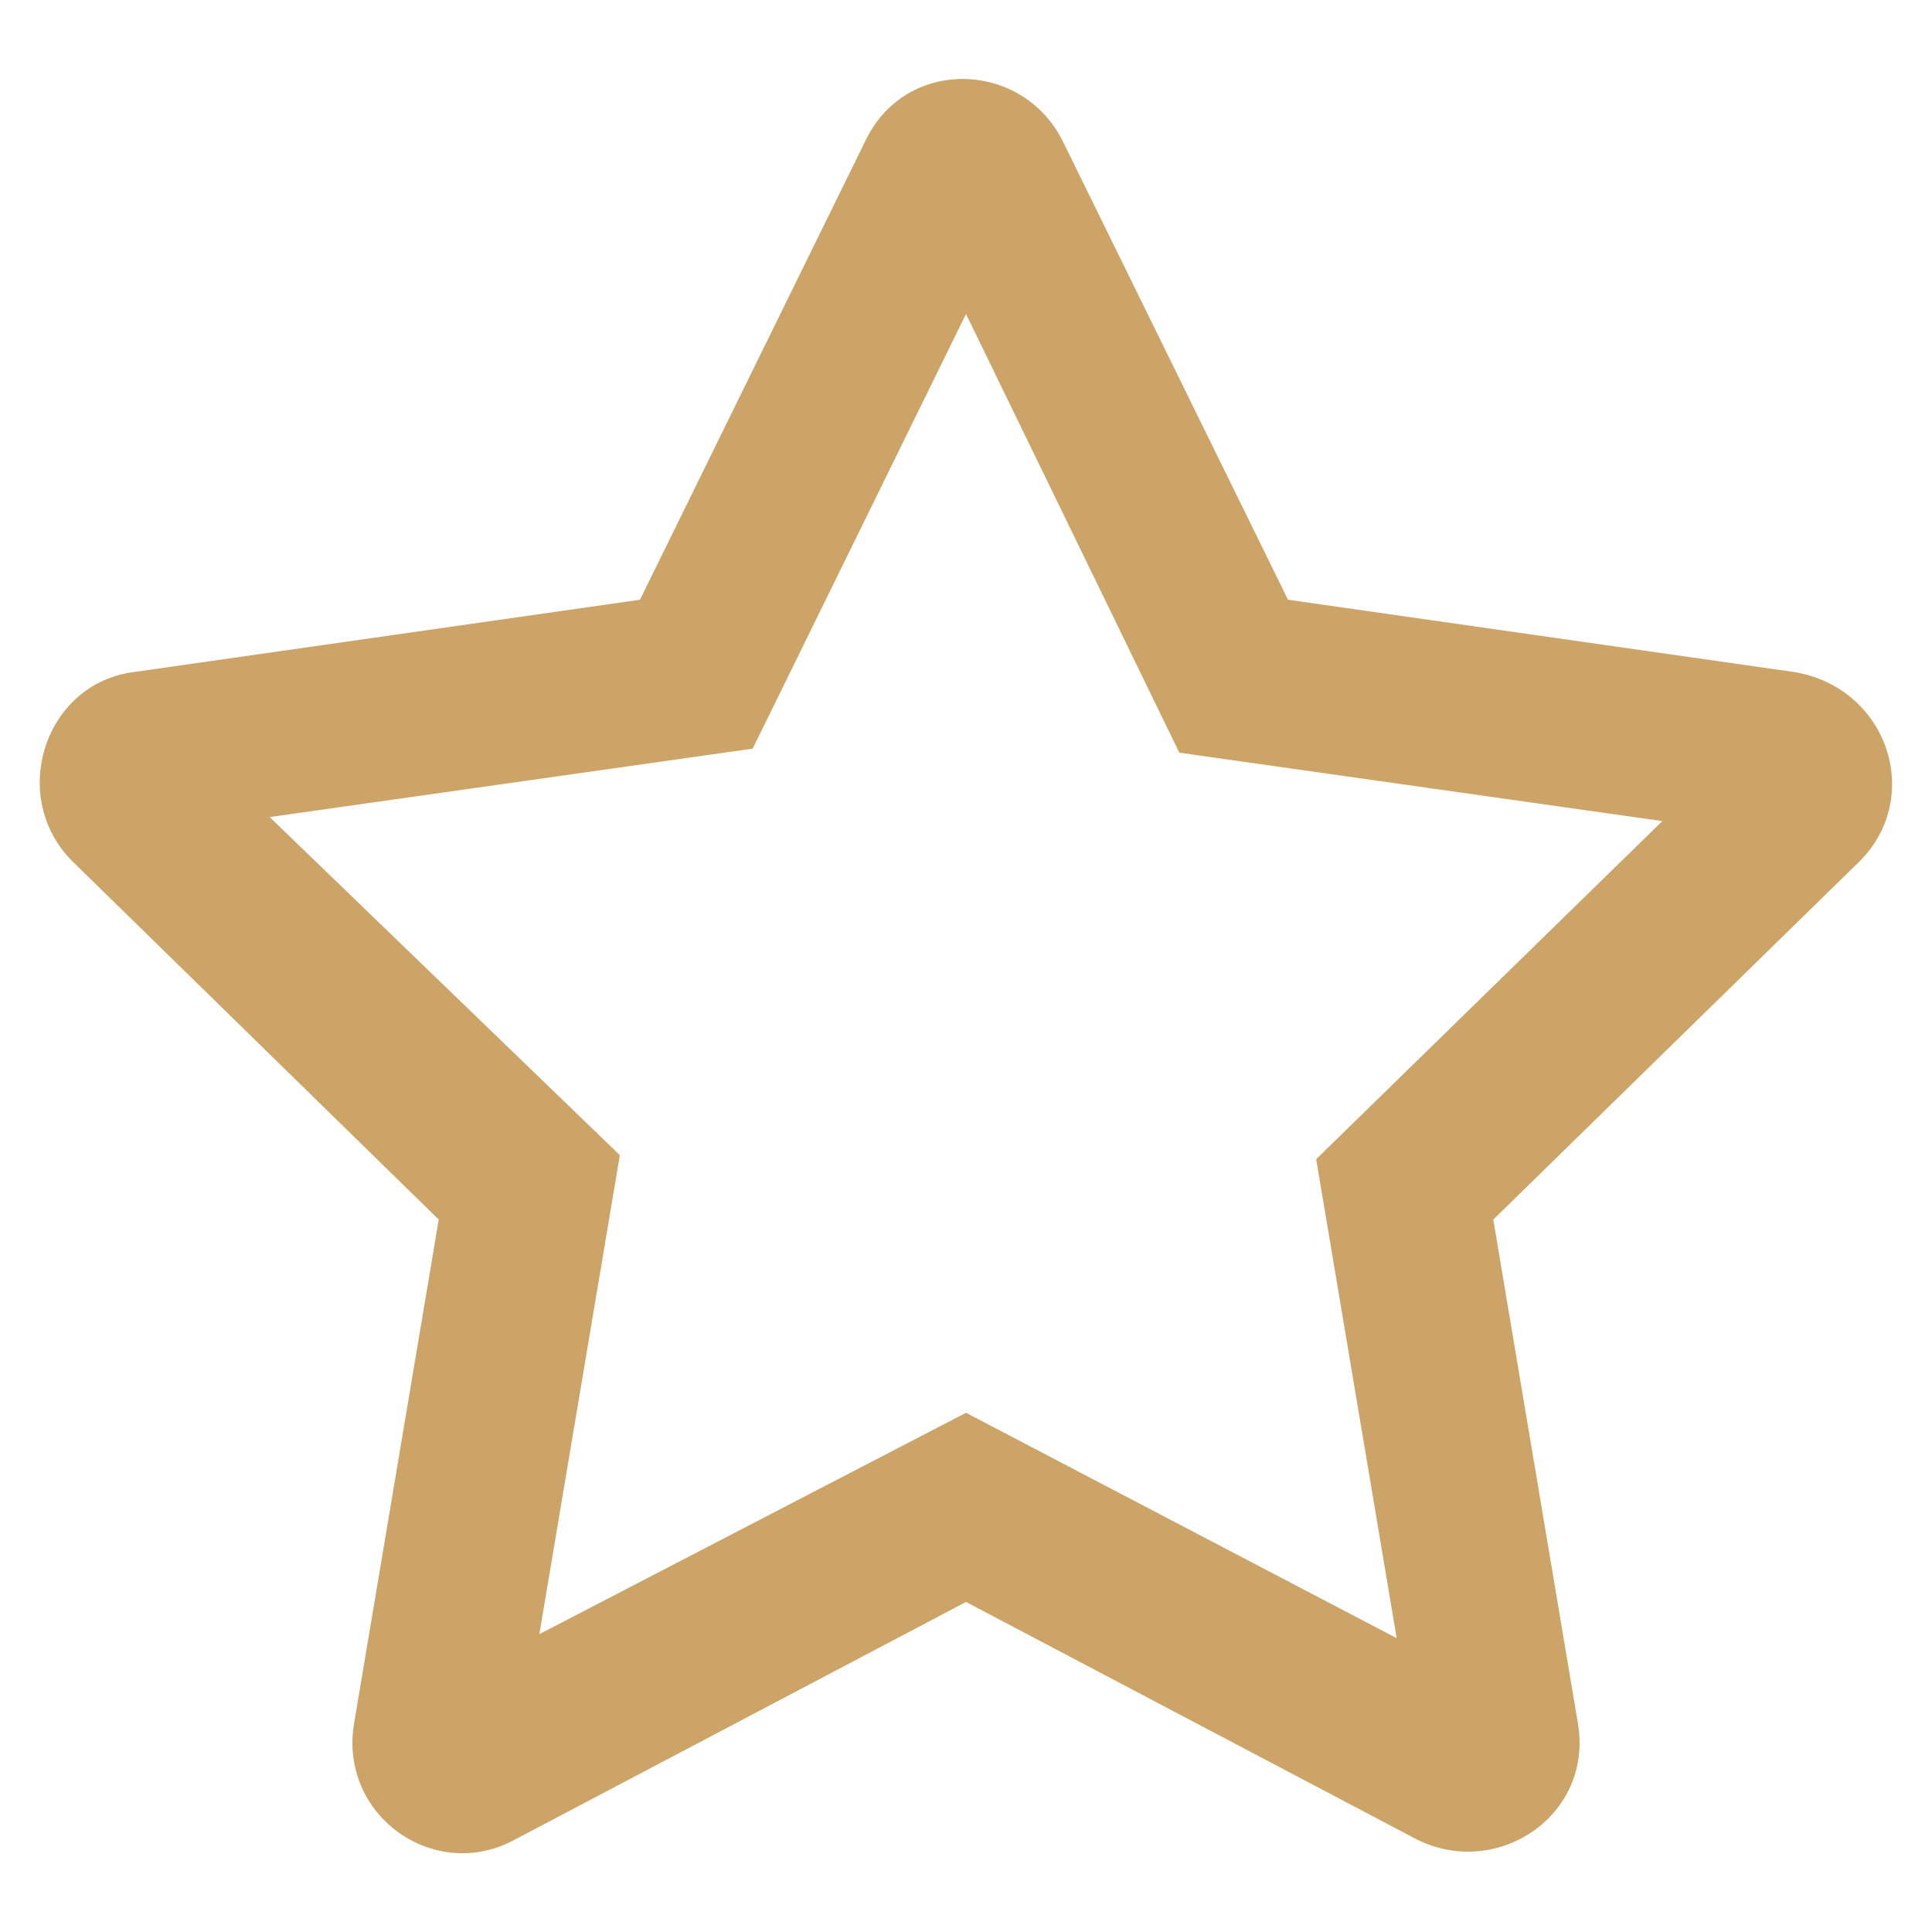 <?xml version="1.0" encoding="utf-8"?>
<!-- Generator: Adobe Illustrator 24.1.2, SVG Export Plug-In . SVG Version: 6.00 Build 0)  -->
<svg version="1.1" id="圖層_1" xmlns="http://www.w3.org/2000/svg" xmlns:xlink="http://www.w3.org/1999/xlink" x="0px" y="0px"
	 viewBox="0 0 48 48" style="enable-background:new 0 0 48 48;" xml:space="preserve">
<style type="text/css">
	.st0{fill:#CCA467;}
</style>
<g>
	<path class="st0" d="M46.2,21.4l-9.1,8.9l2.1,12.5c0.4,2.3-2,3.9-4,2.9L24,39.8l-11.2,5.9c-2,1.1-4.4-0.6-4-2.9l2.1-12.5l-9.1-8.9
		c-1.6-1.6-0.7-4.4,1.5-4.7l12.6-1.8l5.6-11.4c1-2.1,3.9-2,4.9,0l5.6,11.4l12.6,1.8C46.9,17.1,47.8,19.8,46.2,21.4z M41.3,20.4
		l-12-1.7L24,7.8l-5.3,10.8l-12,1.7l8.7,8.4l-2,11.9L24,35.1l10.7,5.6l-2-11.9L41.3,20.4z"/>
</g>
</svg>
